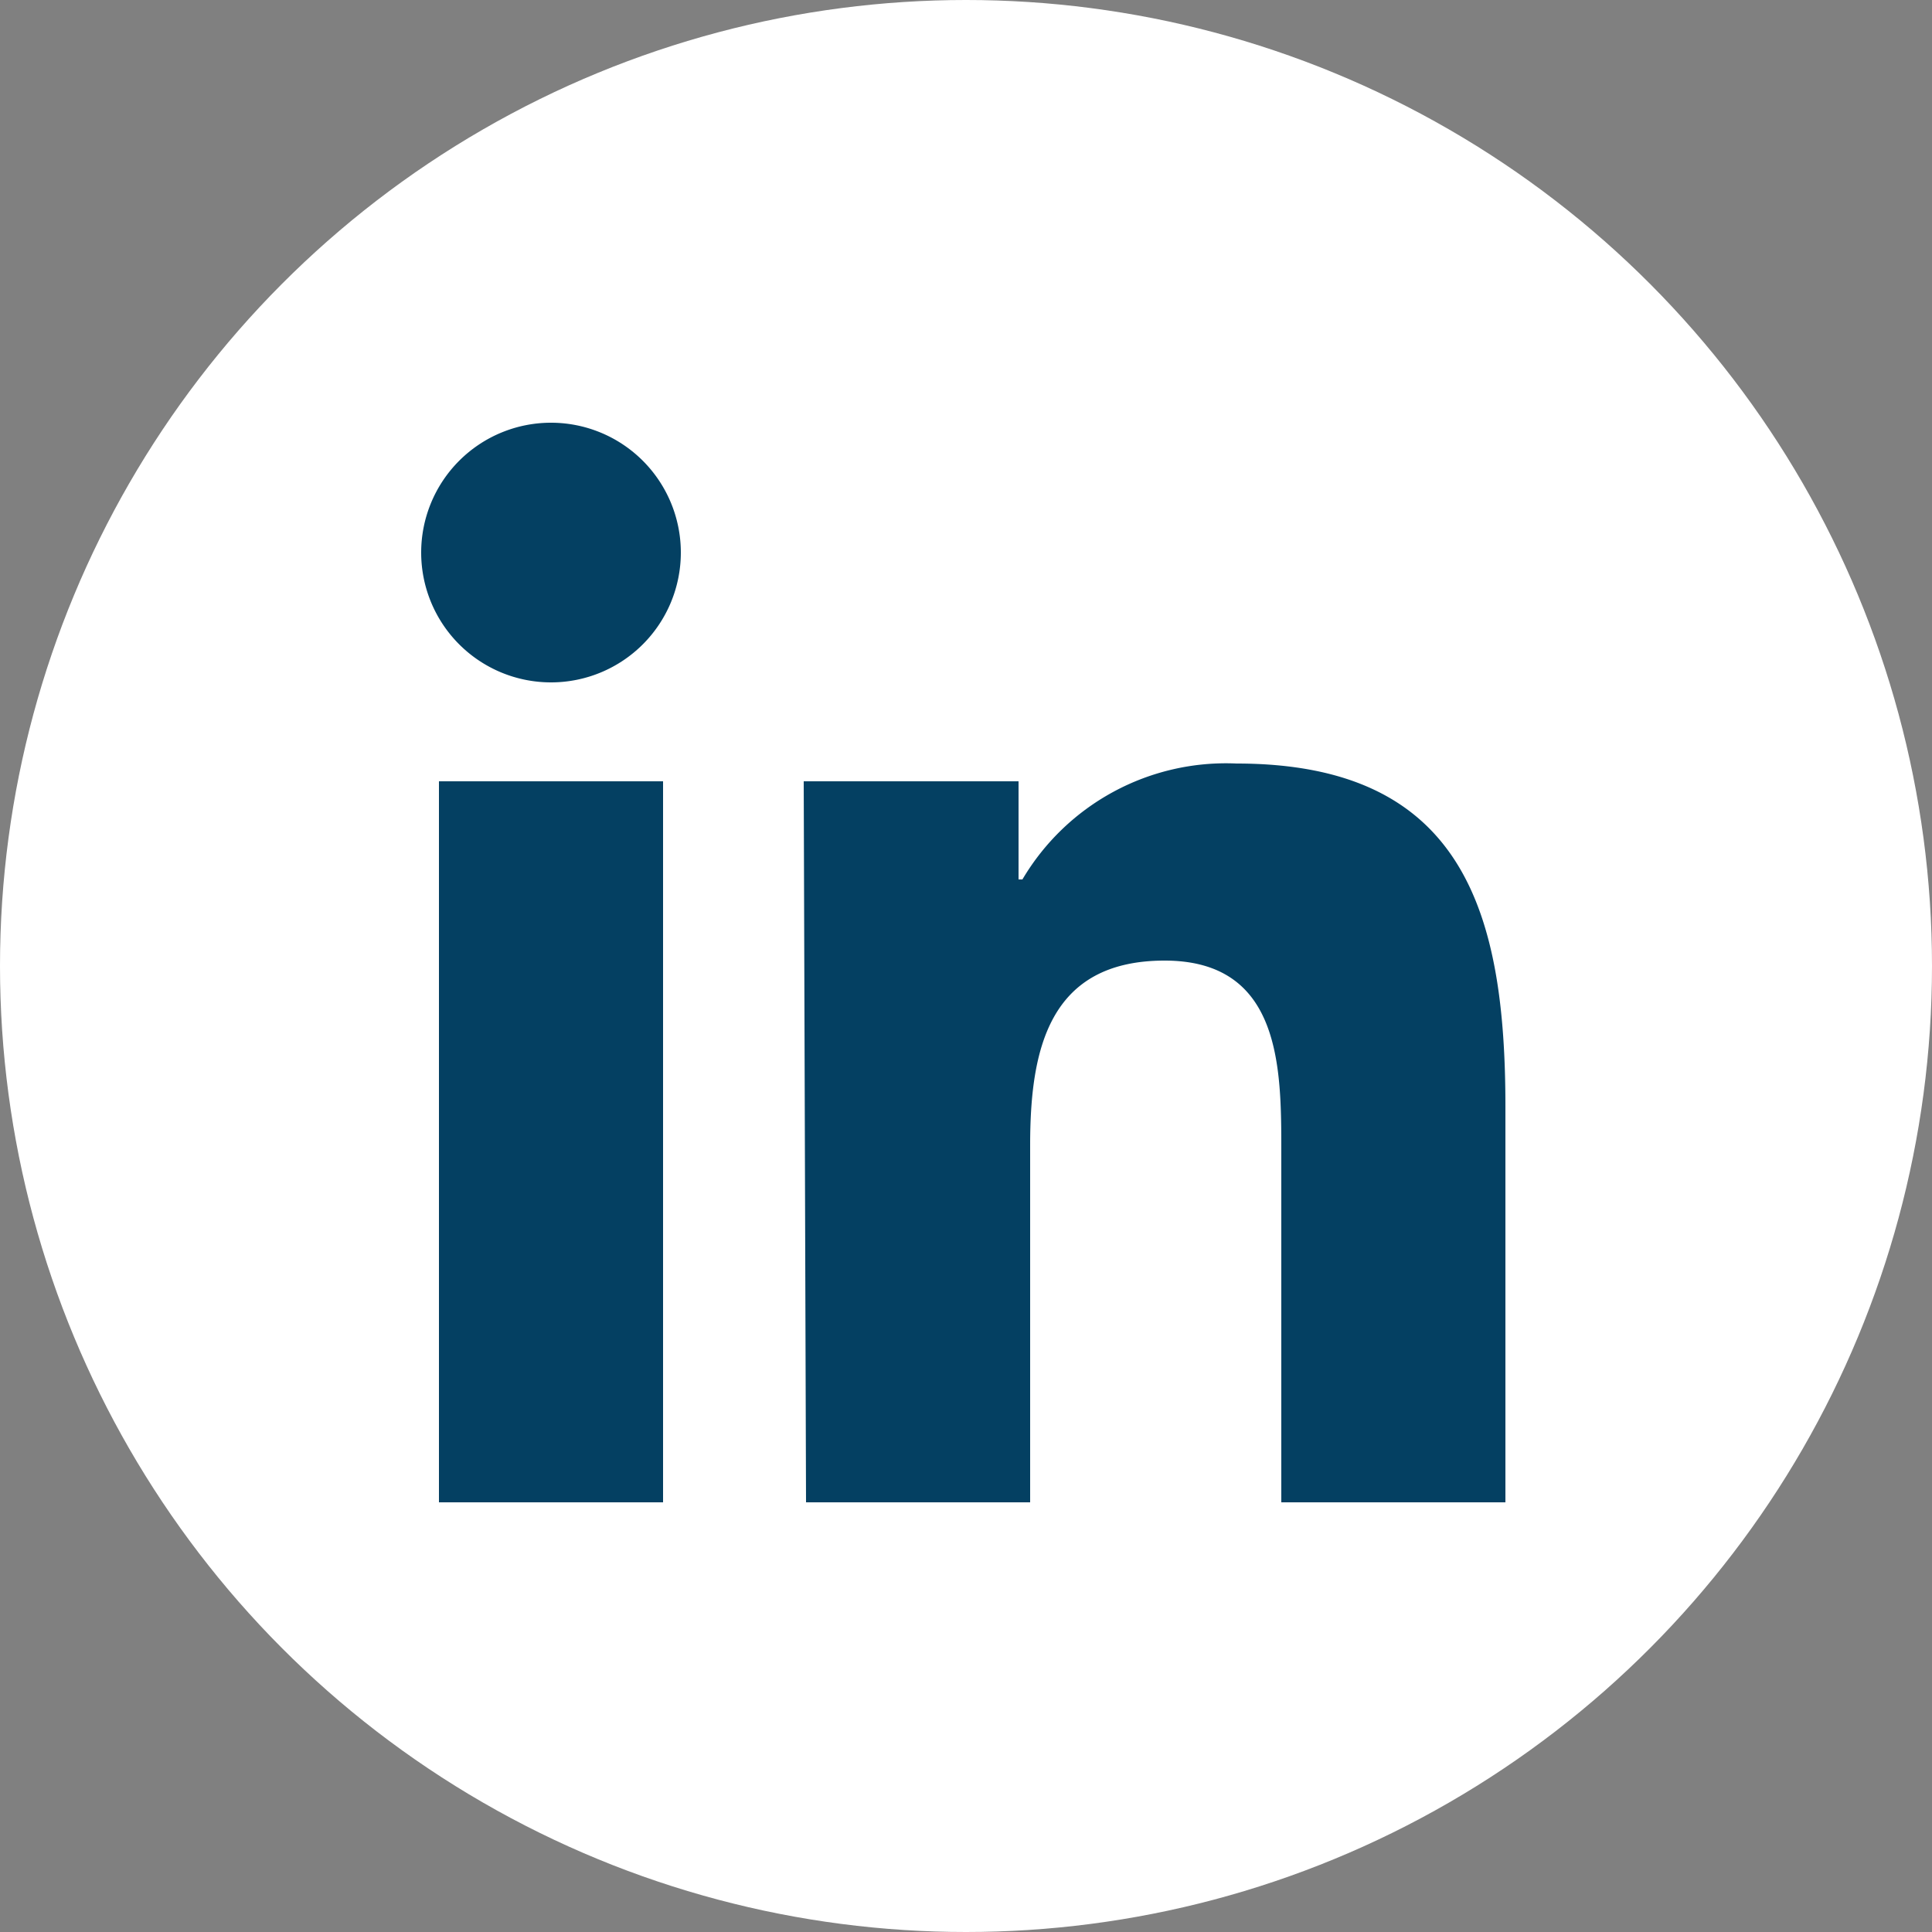 <svg id="Layer_1" data-name="Layer 1" xmlns="http://www.w3.org/2000/svg" viewBox="0 0 25 25"><rect x="0" y="0" width="25" height="25" fill="#808080" stroke="none"/><defs><style>.cls-1{fill:#fff;}.cls-2{fill:#044062;}</style></defs><circle id="back-64" class="cls-1" cx="12.5" cy="12.5" r="12.5"/><path class="cls-2" d="M5.68,10.11h2.9v9.33H5.68ZM7.13,5.47A1.68,1.68,0,1,1,5.45,7.15h0A1.68,1.68,0,0,1,7.13,5.47"/><path class="cls-2" d="M10.4,10.11h2.78v1.27h.05A3.06,3.06,0,0,1,16,9.88c2.94,0,3.48,1.93,3.48,4.44v5.12h-2.9V14.9c0-1.08,0-2.47-1.51-2.47s-1.74,1.17-1.74,2.39v4.62h-2.9Z"/></svg>